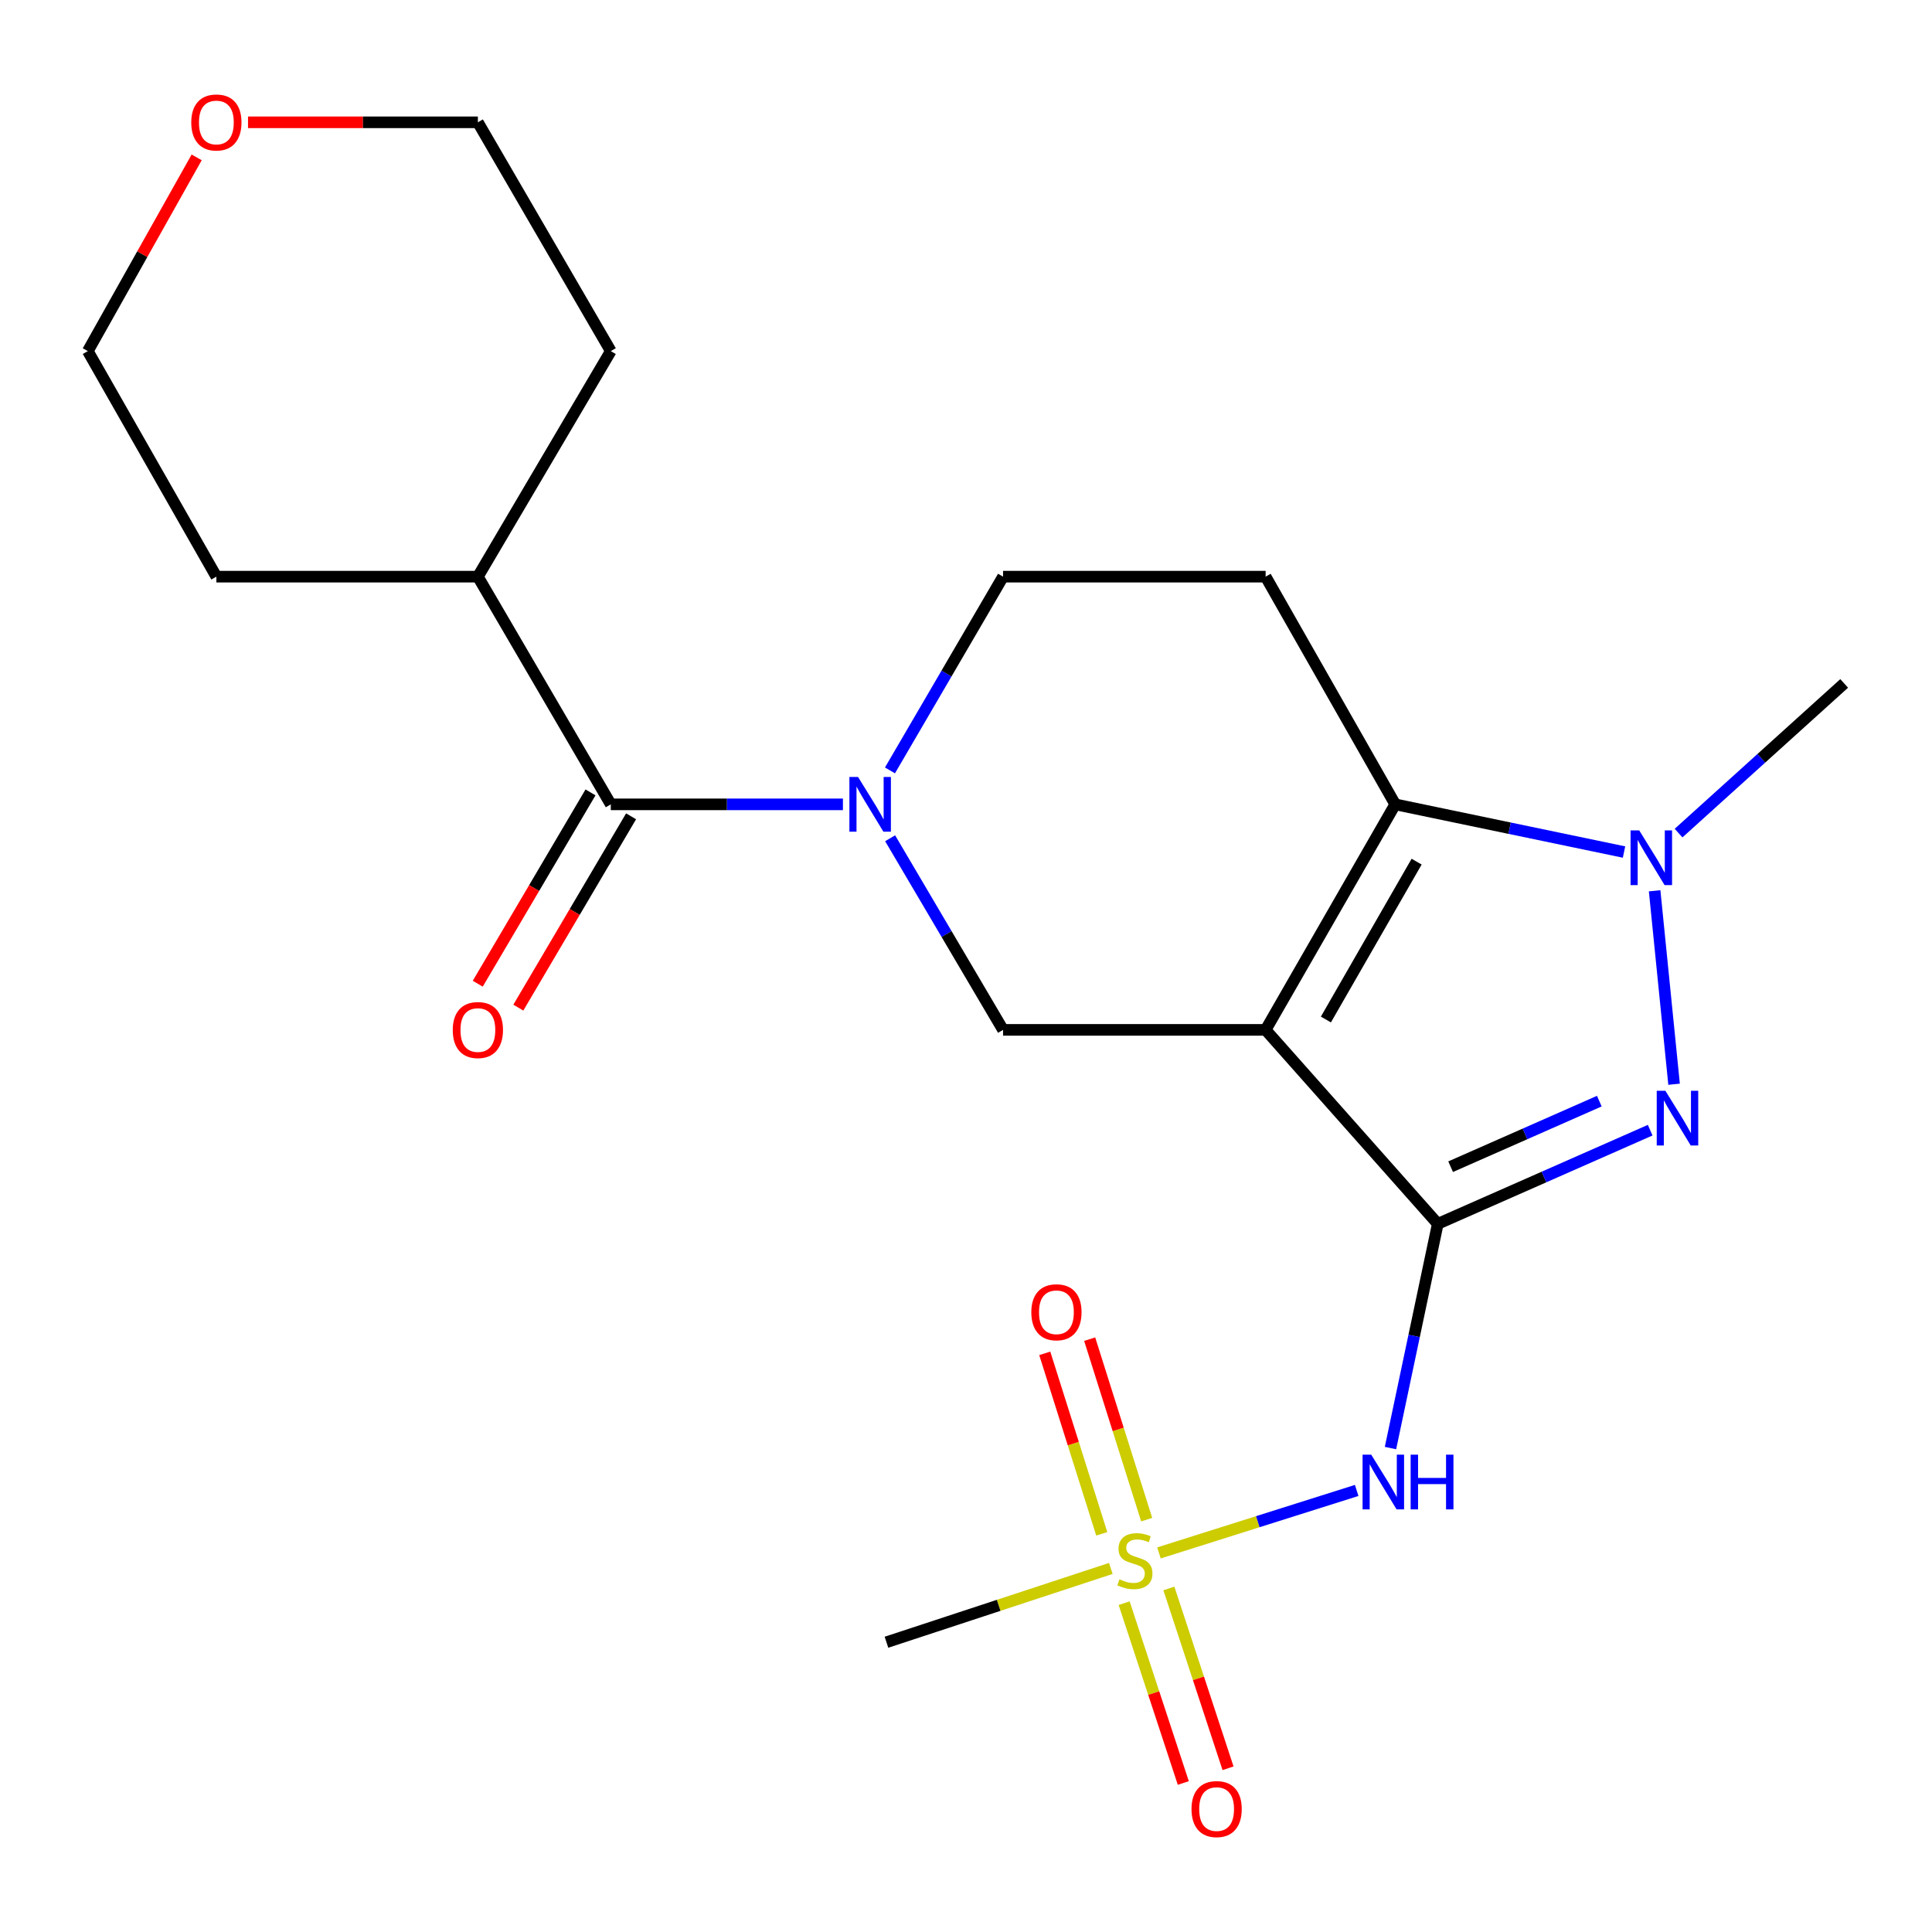 <?xml version='1.0' encoding='iso-8859-1'?>
<svg version='1.1' baseProfile='full'
              xmlns='http://www.w3.org/2000/svg'
                      xmlns:rdkit='http://www.rdkit.org/xml'
                      xmlns:xlink='http://www.w3.org/1999/xlink'
                  xml:space='preserve'
width='1000px' height='1000px' viewBox='0 0 1000 1000'>
<!-- END OF HEADER -->
<rect style='opacity:1.0;fill:#FFFFFF;stroke:none' width='1000' height='1000' x='0' y='0'> </rect>
<path class='bond-0' d='M 744.189,633.46 L 655.086,533.063' style='fill:none;fill-rule:evenodd;stroke:#000000;stroke-width:6px;stroke-linecap:butt;stroke-linejoin:miter;stroke-opacity:1' />
<path class='bond-1' d='M 744.189,633.46 L 799.159,609.218' style='fill:none;fill-rule:evenodd;stroke:#000000;stroke-width:6px;stroke-linecap:butt;stroke-linejoin:miter;stroke-opacity:1' />
<path class='bond-1' d='M 799.159,609.218 L 854.13,584.976' style='fill:none;fill-rule:evenodd;stroke:#0000FF;stroke-width:6px;stroke-linecap:butt;stroke-linejoin:miter;stroke-opacity:1' />
<path class='bond-1' d='M 750.843,603.882 L 789.323,586.913' style='fill:none;fill-rule:evenodd;stroke:#000000;stroke-width:6px;stroke-linecap:butt;stroke-linejoin:miter;stroke-opacity:1' />
<path class='bond-1' d='M 789.323,586.913 L 827.802,569.943' style='fill:none;fill-rule:evenodd;stroke:#0000FF;stroke-width:6px;stroke-linecap:butt;stroke-linejoin:miter;stroke-opacity:1' />
<path class='bond-5' d='M 744.189,633.46 L 731.95,691.49' style='fill:none;fill-rule:evenodd;stroke:#000000;stroke-width:6px;stroke-linecap:butt;stroke-linejoin:miter;stroke-opacity:1' />
<path class='bond-5' d='M 731.95,691.49 L 719.711,749.519' style='fill:none;fill-rule:evenodd;stroke:#0000FF;stroke-width:6px;stroke-linecap:butt;stroke-linejoin:miter;stroke-opacity:1' />
<path class='bond-2' d='M 655.086,533.063 L 722.167,416.332' style='fill:none;fill-rule:evenodd;stroke:#000000;stroke-width:6px;stroke-linecap:butt;stroke-linejoin:miter;stroke-opacity:1' />
<path class='bond-2' d='M 686.285,527.7 L 733.241,445.988' style='fill:none;fill-rule:evenodd;stroke:#000000;stroke-width:6px;stroke-linecap:butt;stroke-linejoin:miter;stroke-opacity:1' />
<path class='bond-7' d='M 655.086,533.063 L 519.178,533.063' style='fill:none;fill-rule:evenodd;stroke:#000000;stroke-width:6px;stroke-linecap:butt;stroke-linejoin:miter;stroke-opacity:1' />
<path class='bond-4' d='M 866.497,561.198 L 856.435,461.066' style='fill:none;fill-rule:evenodd;stroke:#0000FF;stroke-width:6px;stroke-linecap:butt;stroke-linejoin:miter;stroke-opacity:1' />
<path class='bond-9' d='M 722.167,416.332 L 655.086,298.477' style='fill:none;fill-rule:evenodd;stroke:#000000;stroke-width:6px;stroke-linecap:butt;stroke-linejoin:miter;stroke-opacity:1' />
<path class='bond-22' d='M 722.167,416.332 L 781.379,428.674' style='fill:none;fill-rule:evenodd;stroke:#000000;stroke-width:6px;stroke-linecap:butt;stroke-linejoin:miter;stroke-opacity:1' />
<path class='bond-22' d='M 781.379,428.674 L 840.592,441.016' style='fill:none;fill-rule:evenodd;stroke:#0000FF;stroke-width:6px;stroke-linecap:butt;stroke-linejoin:miter;stroke-opacity:1' />
<path class='bond-3' d='M 599.874,803.79 L 651.047,787.62' style='fill:none;fill-rule:evenodd;stroke:#CCCC00;stroke-width:6px;stroke-linecap:butt;stroke-linejoin:miter;stroke-opacity:1' />
<path class='bond-3' d='M 651.047,787.62 L 702.22,771.449' style='fill:none;fill-rule:evenodd;stroke:#0000FF;stroke-width:6px;stroke-linecap:butt;stroke-linejoin:miter;stroke-opacity:1' />
<path class='bond-11' d='M 581.853,829.797 L 597.164,876.337' style='fill:none;fill-rule:evenodd;stroke:#CCCC00;stroke-width:6px;stroke-linecap:butt;stroke-linejoin:miter;stroke-opacity:1' />
<path class='bond-11' d='M 597.164,876.337 L 612.475,922.878' style='fill:none;fill-rule:evenodd;stroke:#FF0000;stroke-width:6px;stroke-linecap:butt;stroke-linejoin:miter;stroke-opacity:1' />
<path class='bond-11' d='M 605.01,822.179 L 620.321,868.719' style='fill:none;fill-rule:evenodd;stroke:#CCCC00;stroke-width:6px;stroke-linecap:butt;stroke-linejoin:miter;stroke-opacity:1' />
<path class='bond-11' d='M 620.321,868.719 L 635.632,915.26' style='fill:none;fill-rule:evenodd;stroke:#FF0000;stroke-width:6px;stroke-linecap:butt;stroke-linejoin:miter;stroke-opacity:1' />
<path class='bond-12' d='M 593.521,786.561 L 578.766,739.852' style='fill:none;fill-rule:evenodd;stroke:#CCCC00;stroke-width:6px;stroke-linecap:butt;stroke-linejoin:miter;stroke-opacity:1' />
<path class='bond-12' d='M 578.766,739.852 L 564.012,693.143' style='fill:none;fill-rule:evenodd;stroke:#FF0000;stroke-width:6px;stroke-linecap:butt;stroke-linejoin:miter;stroke-opacity:1' />
<path class='bond-12' d='M 570.275,793.904 L 555.52,747.195' style='fill:none;fill-rule:evenodd;stroke:#CCCC00;stroke-width:6px;stroke-linecap:butt;stroke-linejoin:miter;stroke-opacity:1' />
<path class='bond-12' d='M 555.52,747.195 L 540.766,700.486' style='fill:none;fill-rule:evenodd;stroke:#FF0000;stroke-width:6px;stroke-linecap:butt;stroke-linejoin:miter;stroke-opacity:1' />
<path class='bond-16' d='M 574.959,811.824 L 516.893,830.922' style='fill:none;fill-rule:evenodd;stroke:#CCCC00;stroke-width:6px;stroke-linecap:butt;stroke-linejoin:miter;stroke-opacity:1' />
<path class='bond-16' d='M 516.893,830.922 L 458.828,850.02' style='fill:none;fill-rule:evenodd;stroke:#000000;stroke-width:6px;stroke-linecap:butt;stroke-linejoin:miter;stroke-opacity:1' />
<path class='bond-17' d='M 868.821,431.213 L 911.683,392.473' style='fill:none;fill-rule:evenodd;stroke:#0000FF;stroke-width:6px;stroke-linecap:butt;stroke-linejoin:miter;stroke-opacity:1' />
<path class='bond-17' d='M 911.683,392.473 L 954.545,353.734' style='fill:none;fill-rule:evenodd;stroke:#000000;stroke-width:6px;stroke-linecap:butt;stroke-linejoin:miter;stroke-opacity:1' />
<path class='bond-6' d='M 460.731,433.879 L 489.954,483.471' style='fill:none;fill-rule:evenodd;stroke:#0000FF;stroke-width:6px;stroke-linecap:butt;stroke-linejoin:miter;stroke-opacity:1' />
<path class='bond-6' d='M 489.954,483.471 L 519.178,533.063' style='fill:none;fill-rule:evenodd;stroke:#000000;stroke-width:6px;stroke-linecap:butt;stroke-linejoin:miter;stroke-opacity:1' />
<path class='bond-8' d='M 436.294,416.332 L 376.221,416.332' style='fill:none;fill-rule:evenodd;stroke:#0000FF;stroke-width:6px;stroke-linecap:butt;stroke-linejoin:miter;stroke-opacity:1' />
<path class='bond-8' d='M 376.221,416.332 L 316.148,416.332' style='fill:none;fill-rule:evenodd;stroke:#000000;stroke-width:6px;stroke-linecap:butt;stroke-linejoin:miter;stroke-opacity:1' />
<path class='bond-10' d='M 460.646,398.76 L 489.912,348.618' style='fill:none;fill-rule:evenodd;stroke:#0000FF;stroke-width:6px;stroke-linecap:butt;stroke-linejoin:miter;stroke-opacity:1' />
<path class='bond-10' d='M 489.912,348.618 L 519.178,298.477' style='fill:none;fill-rule:evenodd;stroke:#000000;stroke-width:6px;stroke-linecap:butt;stroke-linejoin:miter;stroke-opacity:1' />
<path class='bond-13' d='M 305.647,410.143 L 276.465,459.654' style='fill:none;fill-rule:evenodd;stroke:#000000;stroke-width:6px;stroke-linecap:butt;stroke-linejoin:miter;stroke-opacity:1' />
<path class='bond-13' d='M 276.465,459.654 L 247.283,509.166' style='fill:none;fill-rule:evenodd;stroke:#FF0000;stroke-width:6px;stroke-linecap:butt;stroke-linejoin:miter;stroke-opacity:1' />
<path class='bond-13' d='M 326.648,422.521 L 297.466,472.033' style='fill:none;fill-rule:evenodd;stroke:#000000;stroke-width:6px;stroke-linecap:butt;stroke-linejoin:miter;stroke-opacity:1' />
<path class='bond-13' d='M 297.466,472.033 L 268.284,521.544' style='fill:none;fill-rule:evenodd;stroke:#FF0000;stroke-width:6px;stroke-linecap:butt;stroke-linejoin:miter;stroke-opacity:1' />
<path class='bond-14' d='M 316.148,416.332 L 247.347,298.477' style='fill:none;fill-rule:evenodd;stroke:#000000;stroke-width:6px;stroke-linecap:butt;stroke-linejoin:miter;stroke-opacity:1' />
<path class='bond-23' d='M 655.086,298.477 L 519.178,298.477' style='fill:none;fill-rule:evenodd;stroke:#000000;stroke-width:6px;stroke-linecap:butt;stroke-linejoin:miter;stroke-opacity:1' />
<path class='bond-20' d='M 247.347,298.477 L 316.148,181.732' style='fill:none;fill-rule:evenodd;stroke:#000000;stroke-width:6px;stroke-linecap:butt;stroke-linejoin:miter;stroke-opacity:1' />
<path class='bond-21' d='M 247.347,298.477 L 111.994,298.477' style='fill:none;fill-rule:evenodd;stroke:#000000;stroke-width:6px;stroke-linecap:butt;stroke-linejoin:miter;stroke-opacity:1' />
<path class='bond-15' d='M 101.792,81.464 L 73.623,131.598' style='fill:none;fill-rule:evenodd;stroke:#FF0000;stroke-width:6px;stroke-linecap:butt;stroke-linejoin:miter;stroke-opacity:1' />
<path class='bond-15' d='M 73.623,131.598 L 45.455,181.732' style='fill:none;fill-rule:evenodd;stroke:#000000;stroke-width:6px;stroke-linecap:butt;stroke-linejoin:miter;stroke-opacity:1' />
<path class='bond-24' d='M 128.377,63.308 L 187.862,63.308' style='fill:none;fill-rule:evenodd;stroke:#FF0000;stroke-width:6px;stroke-linecap:butt;stroke-linejoin:miter;stroke-opacity:1' />
<path class='bond-24' d='M 187.862,63.308 L 247.347,63.308' style='fill:none;fill-rule:evenodd;stroke:#000000;stroke-width:6px;stroke-linecap:butt;stroke-linejoin:miter;stroke-opacity:1' />
<path class='bond-18' d='M 247.347,63.308 L 316.148,181.732' style='fill:none;fill-rule:evenodd;stroke:#000000;stroke-width:6px;stroke-linecap:butt;stroke-linejoin:miter;stroke-opacity:1' />
<path class='bond-19' d='M 45.455,181.732 L 111.994,298.477' style='fill:none;fill-rule:evenodd;stroke:#000000;stroke-width:6px;stroke-linecap:butt;stroke-linejoin:miter;stroke-opacity:1' />
<path  class='atom-2' d='M 862 564.585
L 871.28 579.585
Q 872.2 581.065, 873.68 583.745
Q 875.16 586.425, 875.24 586.585
L 875.24 564.585
L 879 564.585
L 879 592.905
L 875.12 592.905
L 865.16 576.505
Q 864 574.585, 862.76 572.385
Q 861.56 570.185, 861.2 569.505
L 861.2 592.905
L 857.52 592.905
L 857.52 564.585
L 862 564.585
' fill='#0000FF'/>
<path  class='atom-4' d='M 579.423 817.444
Q 579.743 817.564, 581.063 818.124
Q 582.383 818.684, 583.823 819.044
Q 585.303 819.364, 586.743 819.364
Q 589.423 819.364, 590.983 818.084
Q 592.543 816.764, 592.543 814.484
Q 592.543 812.924, 591.743 811.964
Q 590.983 811.004, 589.783 810.484
Q 588.583 809.964, 586.583 809.364
Q 584.063 808.604, 582.543 807.884
Q 581.063 807.164, 579.983 805.644
Q 578.943 804.124, 578.943 801.564
Q 578.943 798.004, 581.343 795.804
Q 583.783 793.604, 588.583 793.604
Q 591.863 793.604, 595.583 795.164
L 594.663 798.244
Q 591.263 796.844, 588.703 796.844
Q 585.943 796.844, 584.423 798.004
Q 582.903 799.124, 582.943 801.084
Q 582.943 802.604, 583.703 803.524
Q 584.503 804.444, 585.623 804.964
Q 586.783 805.484, 588.703 806.084
Q 591.263 806.884, 592.783 807.684
Q 594.303 808.484, 595.383 810.124
Q 596.503 811.724, 596.503 814.484
Q 596.503 818.404, 593.863 820.524
Q 591.263 822.604, 586.903 822.604
Q 584.383 822.604, 582.463 822.044
Q 580.583 821.524, 578.343 820.604
L 579.423 817.444
' fill='#CCCC00'/>
<path  class='atom-5' d='M 848.457 429.8
L 857.737 444.8
Q 858.657 446.28, 860.137 448.96
Q 861.617 451.64, 861.697 451.8
L 861.697 429.8
L 865.457 429.8
L 865.457 458.12
L 861.577 458.12
L 851.617 441.72
Q 850.457 439.8, 849.217 437.6
Q 848.017 435.4, 847.657 434.72
L 847.657 458.12
L 843.977 458.12
L 843.977 429.8
L 848.457 429.8
' fill='#0000FF'/>
<path  class='atom-6' d='M 709.745 752.934
L 719.025 767.934
Q 719.945 769.414, 721.425 772.094
Q 722.905 774.774, 722.985 774.934
L 722.985 752.934
L 726.745 752.934
L 726.745 781.254
L 722.865 781.254
L 712.905 764.854
Q 711.745 762.934, 710.505 760.734
Q 709.305 758.534, 708.945 757.854
L 708.945 781.254
L 705.265 781.254
L 705.265 752.934
L 709.745 752.934
' fill='#0000FF'/>
<path  class='atom-6' d='M 730.145 752.934
L 733.985 752.934
L 733.985 764.974
L 748.465 764.974
L 748.465 752.934
L 752.305 752.934
L 752.305 781.254
L 748.465 781.254
L 748.465 768.174
L 733.985 768.174
L 733.985 781.254
L 730.145 781.254
L 730.145 752.934
' fill='#0000FF'/>
<path  class='atom-7' d='M 444.13 402.172
L 453.41 417.172
Q 454.33 418.652, 455.81 421.332
Q 457.29 424.012, 457.37 424.172
L 457.37 402.172
L 461.13 402.172
L 461.13 430.492
L 457.25 430.492
L 447.29 414.092
Q 446.13 412.172, 444.89 409.972
Q 443.69 407.772, 443.33 407.092
L 443.33 430.492
L 439.65 430.492
L 439.65 402.172
L 444.13 402.172
' fill='#0000FF'/>
<path  class='atom-12' d='M 616.719 936.372
Q 616.719 929.572, 620.079 925.772
Q 623.439 921.972, 629.719 921.972
Q 635.999 921.972, 639.359 925.772
Q 642.719 929.572, 642.719 936.372
Q 642.719 943.252, 639.319 947.172
Q 635.919 951.052, 629.719 951.052
Q 623.479 951.052, 620.079 947.172
Q 616.719 943.292, 616.719 936.372
M 629.719 947.852
Q 634.039 947.852, 636.359 944.972
Q 638.719 942.052, 638.719 936.372
Q 638.719 930.812, 636.359 928.012
Q 634.039 925.172, 629.719 925.172
Q 625.399 925.172, 623.039 927.972
Q 620.719 930.772, 620.719 936.372
Q 620.719 942.092, 623.039 944.972
Q 625.399 947.852, 629.719 947.852
' fill='#FF0000'/>
<path  class='atom-13' d='M 533.806 679.222
Q 533.806 672.422, 537.166 668.622
Q 540.526 664.822, 546.806 664.822
Q 553.086 664.822, 556.446 668.622
Q 559.806 672.422, 559.806 679.222
Q 559.806 686.102, 556.406 690.022
Q 553.006 693.902, 546.806 693.902
Q 540.566 693.902, 537.166 690.022
Q 533.806 686.142, 533.806 679.222
M 546.806 690.702
Q 551.126 690.702, 553.446 687.822
Q 555.806 684.902, 555.806 679.222
Q 555.806 673.662, 553.446 670.862
Q 551.126 668.022, 546.806 668.022
Q 542.486 668.022, 540.126 670.822
Q 537.806 673.622, 537.806 679.222
Q 537.806 684.942, 540.126 687.822
Q 542.486 690.702, 546.806 690.702
' fill='#FF0000'/>
<path  class='atom-14' d='M 234.347 533.143
Q 234.347 526.343, 237.707 522.543
Q 241.067 518.743, 247.347 518.743
Q 253.627 518.743, 256.987 522.543
Q 260.347 526.343, 260.347 533.143
Q 260.347 540.023, 256.947 543.943
Q 253.547 547.823, 247.347 547.823
Q 241.107 547.823, 237.707 543.943
Q 234.347 540.063, 234.347 533.143
M 247.347 544.623
Q 251.667 544.623, 253.987 541.743
Q 256.347 538.823, 256.347 533.143
Q 256.347 527.583, 253.987 524.783
Q 251.667 521.943, 247.347 521.943
Q 243.027 521.943, 240.667 524.743
Q 238.347 527.543, 238.347 533.143
Q 238.347 538.863, 240.667 541.743
Q 243.027 544.623, 247.347 544.623
' fill='#FF0000'/>
<path  class='atom-16' d='M 98.993 63.388
Q 98.993 56.588, 102.354 52.788
Q 105.714 48.988, 111.994 48.988
Q 118.274 48.988, 121.634 52.788
Q 124.994 56.588, 124.994 63.388
Q 124.994 70.268, 121.594 74.188
Q 118.194 78.068, 111.994 78.068
Q 105.754 78.068, 102.354 74.188
Q 98.993 70.308, 98.993 63.388
M 111.994 74.868
Q 116.314 74.868, 118.634 71.988
Q 120.994 69.068, 120.994 63.388
Q 120.994 57.828, 118.634 55.028
Q 116.314 52.188, 111.994 52.188
Q 107.674 52.188, 105.314 54.988
Q 102.994 57.788, 102.994 63.388
Q 102.994 69.108, 105.314 71.988
Q 107.674 74.868, 111.994 74.868
' fill='#FF0000'/>
</svg>
